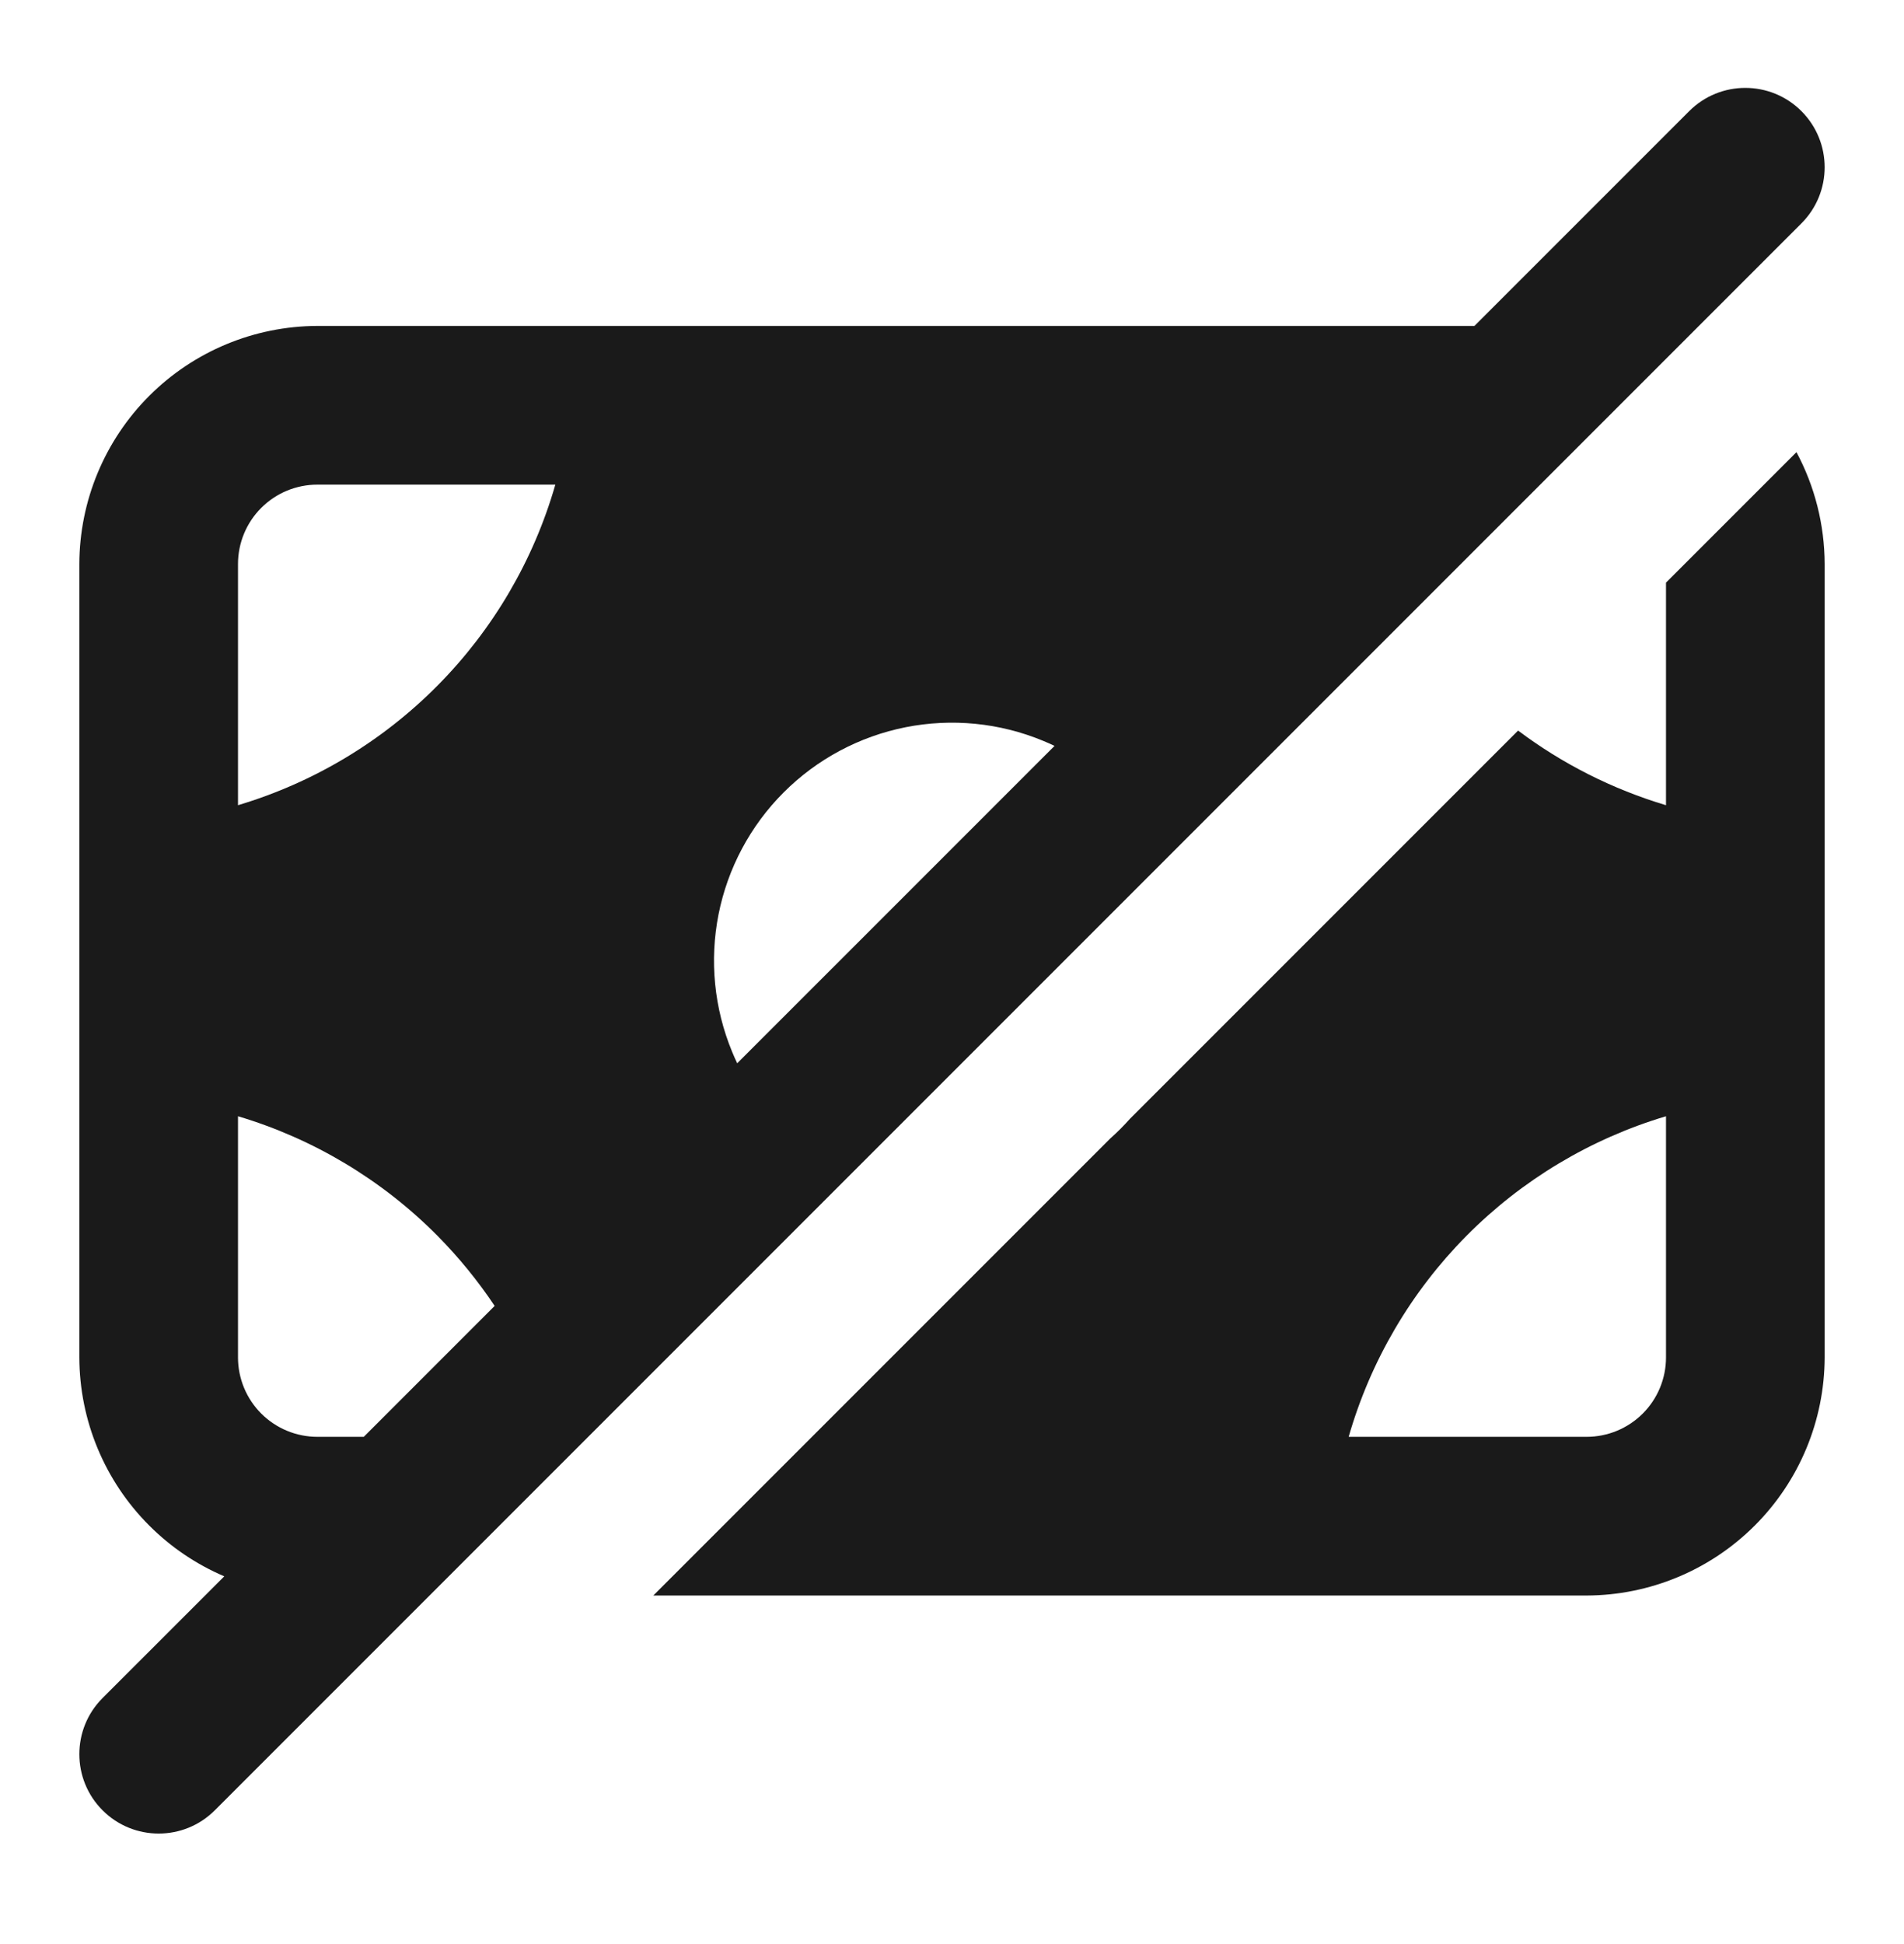 <svg width="48" height="49" viewBox="0 0 48 49" fill="none" xmlns="http://www.w3.org/2000/svg">
<path fill-rule="evenodd" clip-rule="evenodd" d="M45.414 2.801C44.633 2.02 43.366 2.02 42.585 2.801L37.171 8.215H8C6.41 8.22 4.887 8.853 3.763 9.977C2.638 11.102 2.005 12.625 2 14.215V34.215C2.005 35.805 2.638 37.328 3.763 38.452C4.311 39.001 4.954 39.432 5.654 39.731L2.586 42.799C1.805 43.581 1.805 44.847 2.586 45.629C3.367 46.41 4.634 46.41 5.415 45.629L45.414 5.63C46.195 4.849 46.195 3.582 45.414 2.801ZM12.47 32.915L9.171 36.215H8C7.47 36.215 6.961 36.004 6.586 35.629C6.211 35.254 6 34.745 6 34.215V28.135C7.904 28.703 9.635 29.741 11.033 31.152C11.569 31.695 12.05 32.285 12.47 32.915ZM18.585 26.8L26.585 18.8C26.49 18.755 26.394 18.712 26.296 18.672C25.2 18.217 23.993 18.099 22.829 18.33C21.666 18.562 20.596 19.133 19.757 19.972C18.918 20.811 18.347 21.88 18.115 23.044C17.884 24.208 18.003 25.415 18.457 26.511C18.497 26.609 18.54 26.705 18.585 26.8ZM6 20.295V14.215C6 13.684 6.211 13.176 6.586 12.801C6.961 12.426 7.47 12.215 8 12.215H14C13.451 14.124 12.431 15.865 11.033 17.277C9.635 18.689 7.904 19.727 6 20.295Z" fill="#1A1A1A"/>
<path fill-rule="evenodd" clip-rule="evenodd" d="M42 20.295C40.651 19.892 39.389 19.254 38.271 18.414L28.487 28.198C28.408 28.287 28.327 28.373 28.243 28.457C28.158 28.542 28.072 28.623 27.983 28.702L16.47 40.215H40C41.59 40.21 43.113 39.576 44.237 38.452C45.362 37.328 45.995 35.805 46 34.215V14.215C45.997 13.222 45.749 12.256 45.289 11.396L42 14.685V20.295ZM42 34.215C42 34.745 41.789 35.254 41.414 35.629C41.039 36.004 40.53 36.215 40 36.215H34C34.549 34.305 35.569 32.564 36.967 31.152C38.365 29.741 40.096 28.703 42 28.135V34.215Z" fill="#1A1A1A"/>
</svg>
